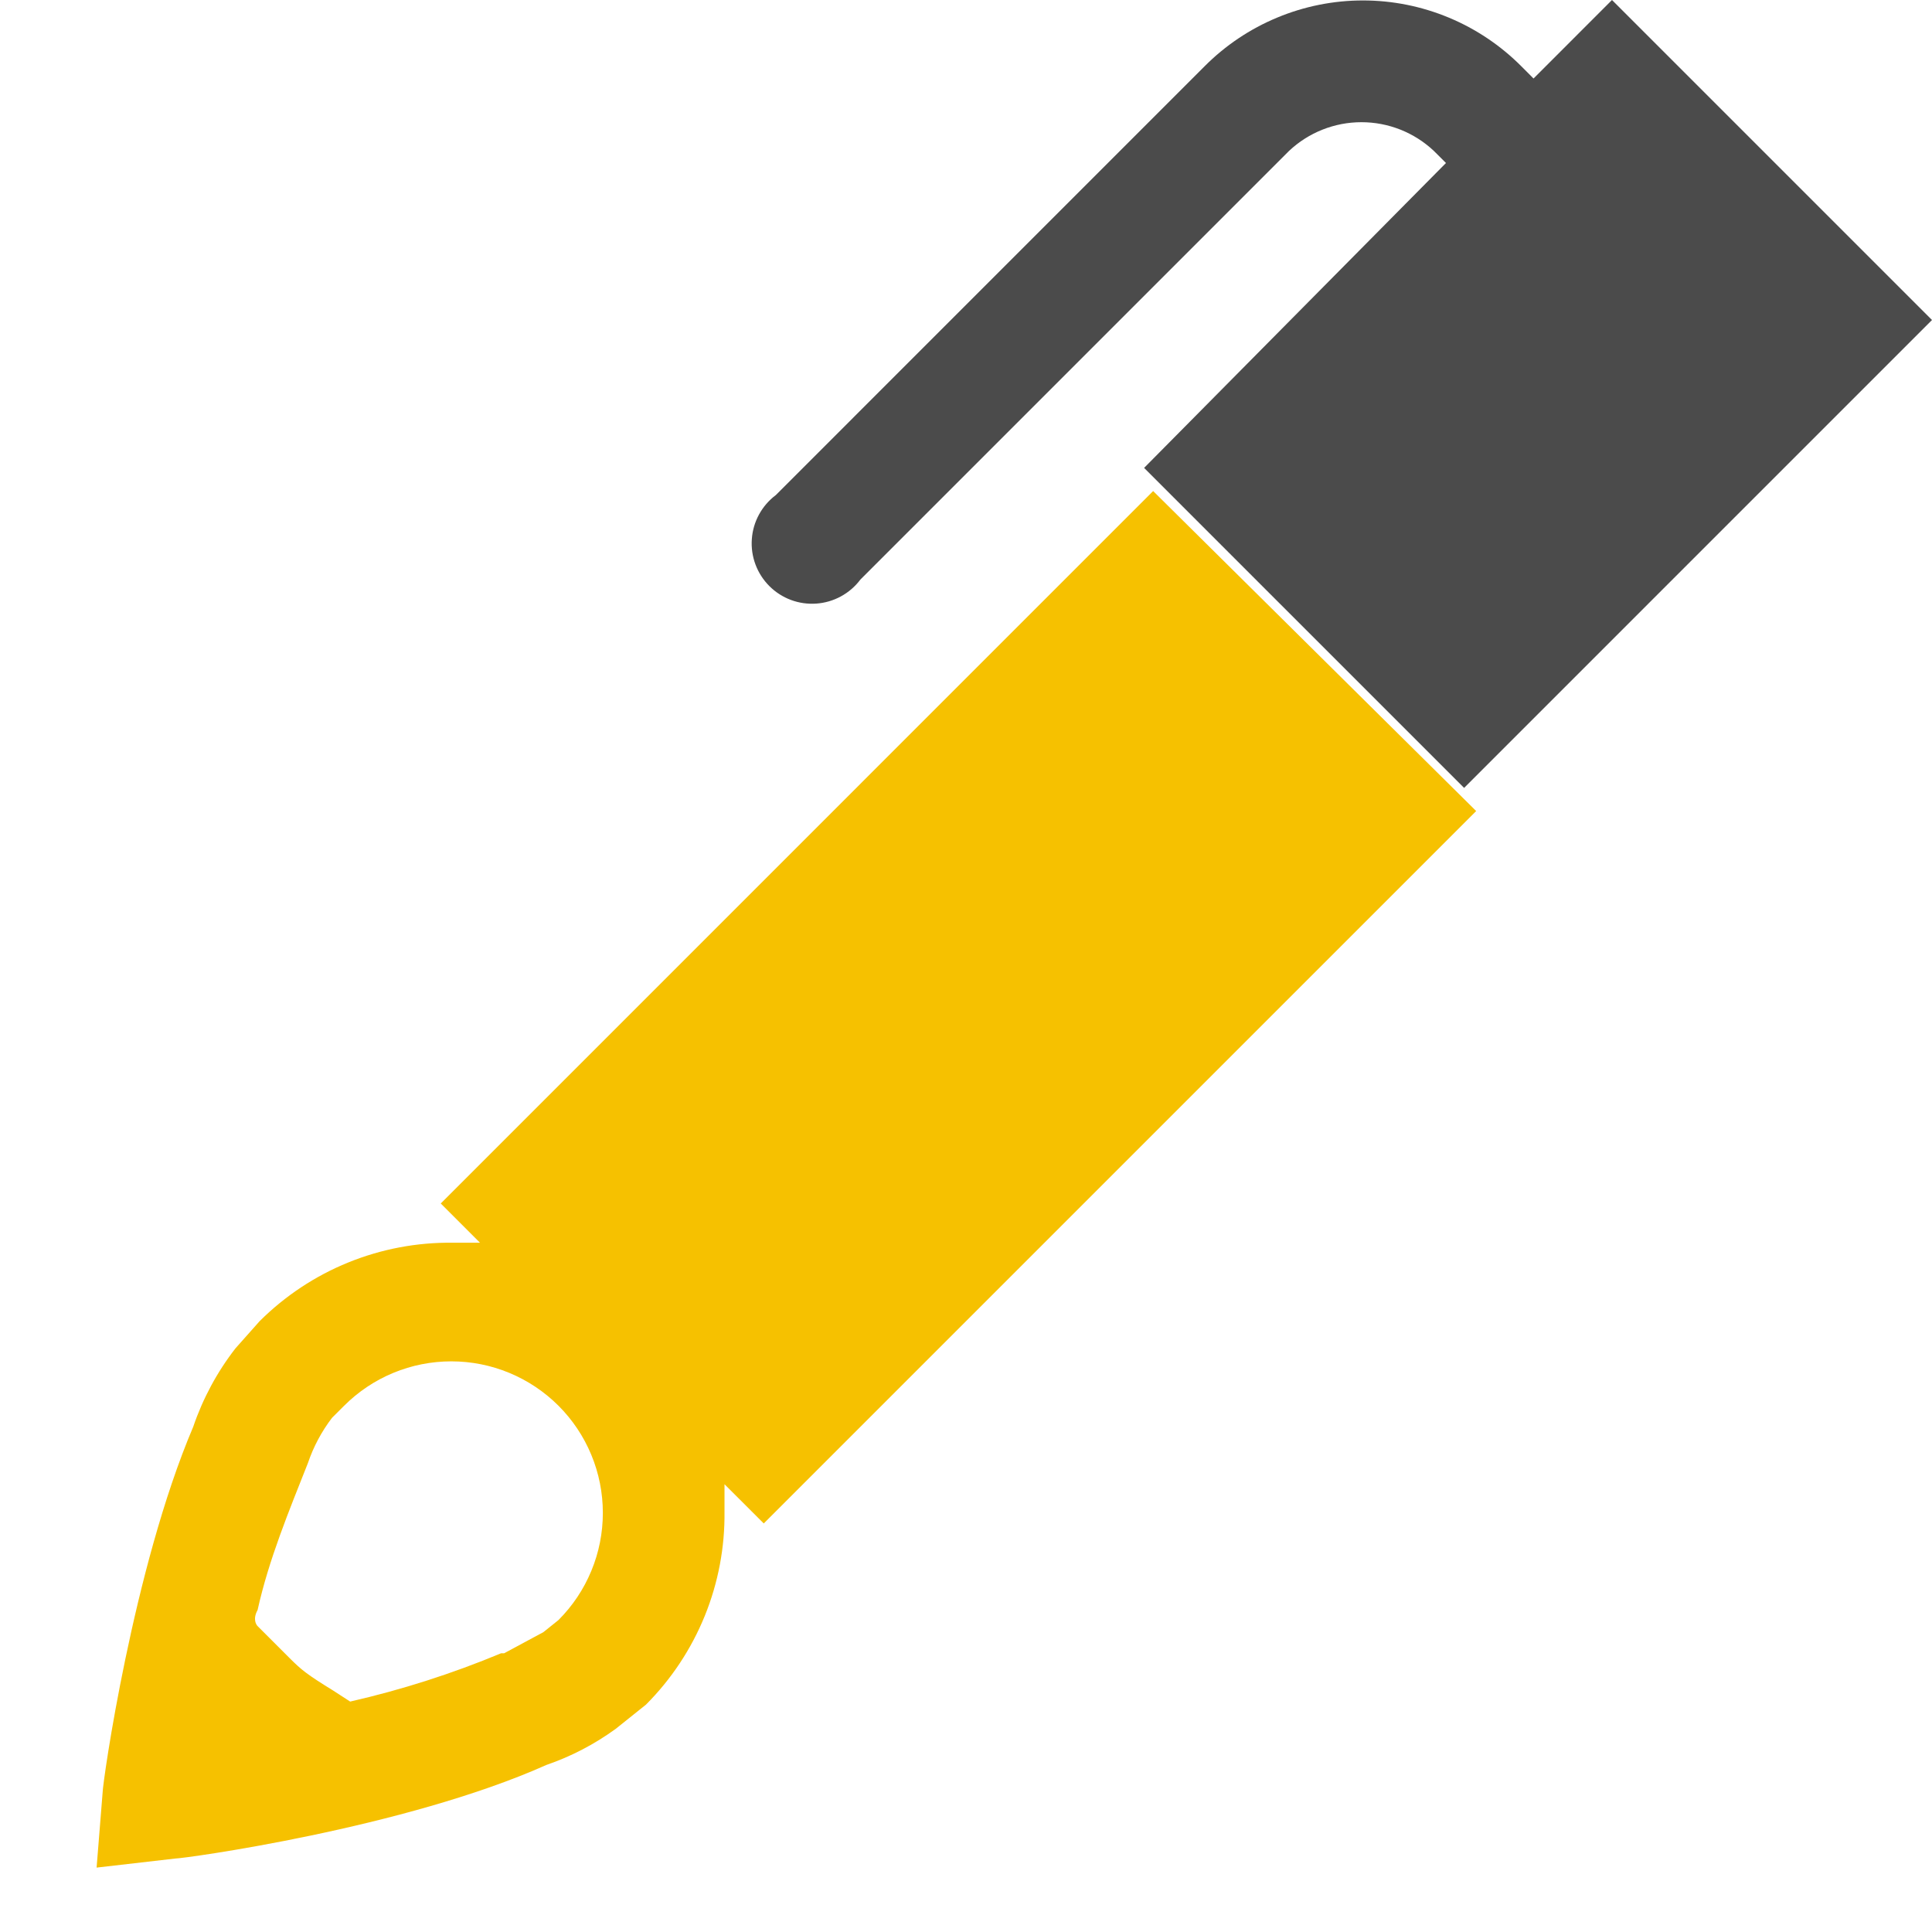 <svg width="60" height="60" viewBox="0 0 60 60" fill="none" xmlns="http://www.w3.org/2000/svg">
<path d="M50.062 0L47.625 2.438L47.25 2.062C46.605 1.413 45.838 0.898 44.994 0.547C44.149 0.195 43.243 0.014 42.328 0.014C41.413 0.014 40.507 0.195 39.663 0.547C38.818 0.898 38.051 1.413 37.406 2.062L24.094 15.375C23.879 15.536 23.701 15.742 23.573 15.977C23.444 16.213 23.367 16.474 23.349 16.742C23.329 17.01 23.368 17.279 23.462 17.531C23.556 17.782 23.703 18.011 23.893 18.201C24.083 18.391 24.311 18.538 24.563 18.632C24.815 18.726 25.084 18.764 25.352 18.745C25.62 18.726 25.88 18.65 26.116 18.521C26.352 18.393 26.558 18.215 26.719 18L40.031 4.688C40.64 4.114 41.445 3.795 42.281 3.795C43.118 3.795 43.922 4.114 44.531 4.688L44.906 5.062L35.531 14.531L45.469 24.469L60 9.938L50.062 0Z" fill="#4B4B4B"/>
<path d="M13.688 37.375L14.906 38.594H14.062C12.95 38.58 11.847 38.788 10.816 39.207C9.786 39.625 8.85 40.246 8.062 41.031L7.312 41.875C6.742 42.609 6.299 43.433 6 44.312C4.125 48.719 3.188 55.375 3.188 55.656L3 58L5.438 57.719C5.719 57.719 12.562 56.781 16.969 54.812C17.74 54.547 18.466 54.168 19.125 53.688L20.062 52.938C20.848 52.15 21.468 51.214 21.887 50.184C22.306 49.153 22.514 48.05 22.5 46.938V46.094L23.719 47.312L45.844 25.188L35.812 15.25L13.688 37.375ZM17.344 50.312L16.875 50.688L15.656 51.344H15.562C14.046 51.976 12.477 52.478 10.875 52.844L10.344 52.5C9.531 52 9.357 51.857 9 51.5C8.5 51 8.819 51.319 8.5 51C8.396 50.896 8.074 50.574 8 50.5C7.955 50.455 7.844 50.281 8 50C8.347 48.434 8.973 46.929 9.562 45.438C9.734 44.931 9.987 44.456 10.312 44.031L10.688 43.656C11.125 43.219 11.643 42.873 12.214 42.636C12.786 42.399 13.398 42.278 14.016 42.278C14.634 42.278 15.246 42.399 15.817 42.636C16.388 42.873 16.907 43.219 17.344 43.656C17.781 44.093 18.128 44.612 18.364 45.183C18.601 45.754 18.722 46.366 18.722 46.984C18.722 47.602 18.601 48.215 18.364 48.785C18.128 49.357 17.781 49.875 17.344 50.312Z" fill="#F6C100"/>
</svg>
